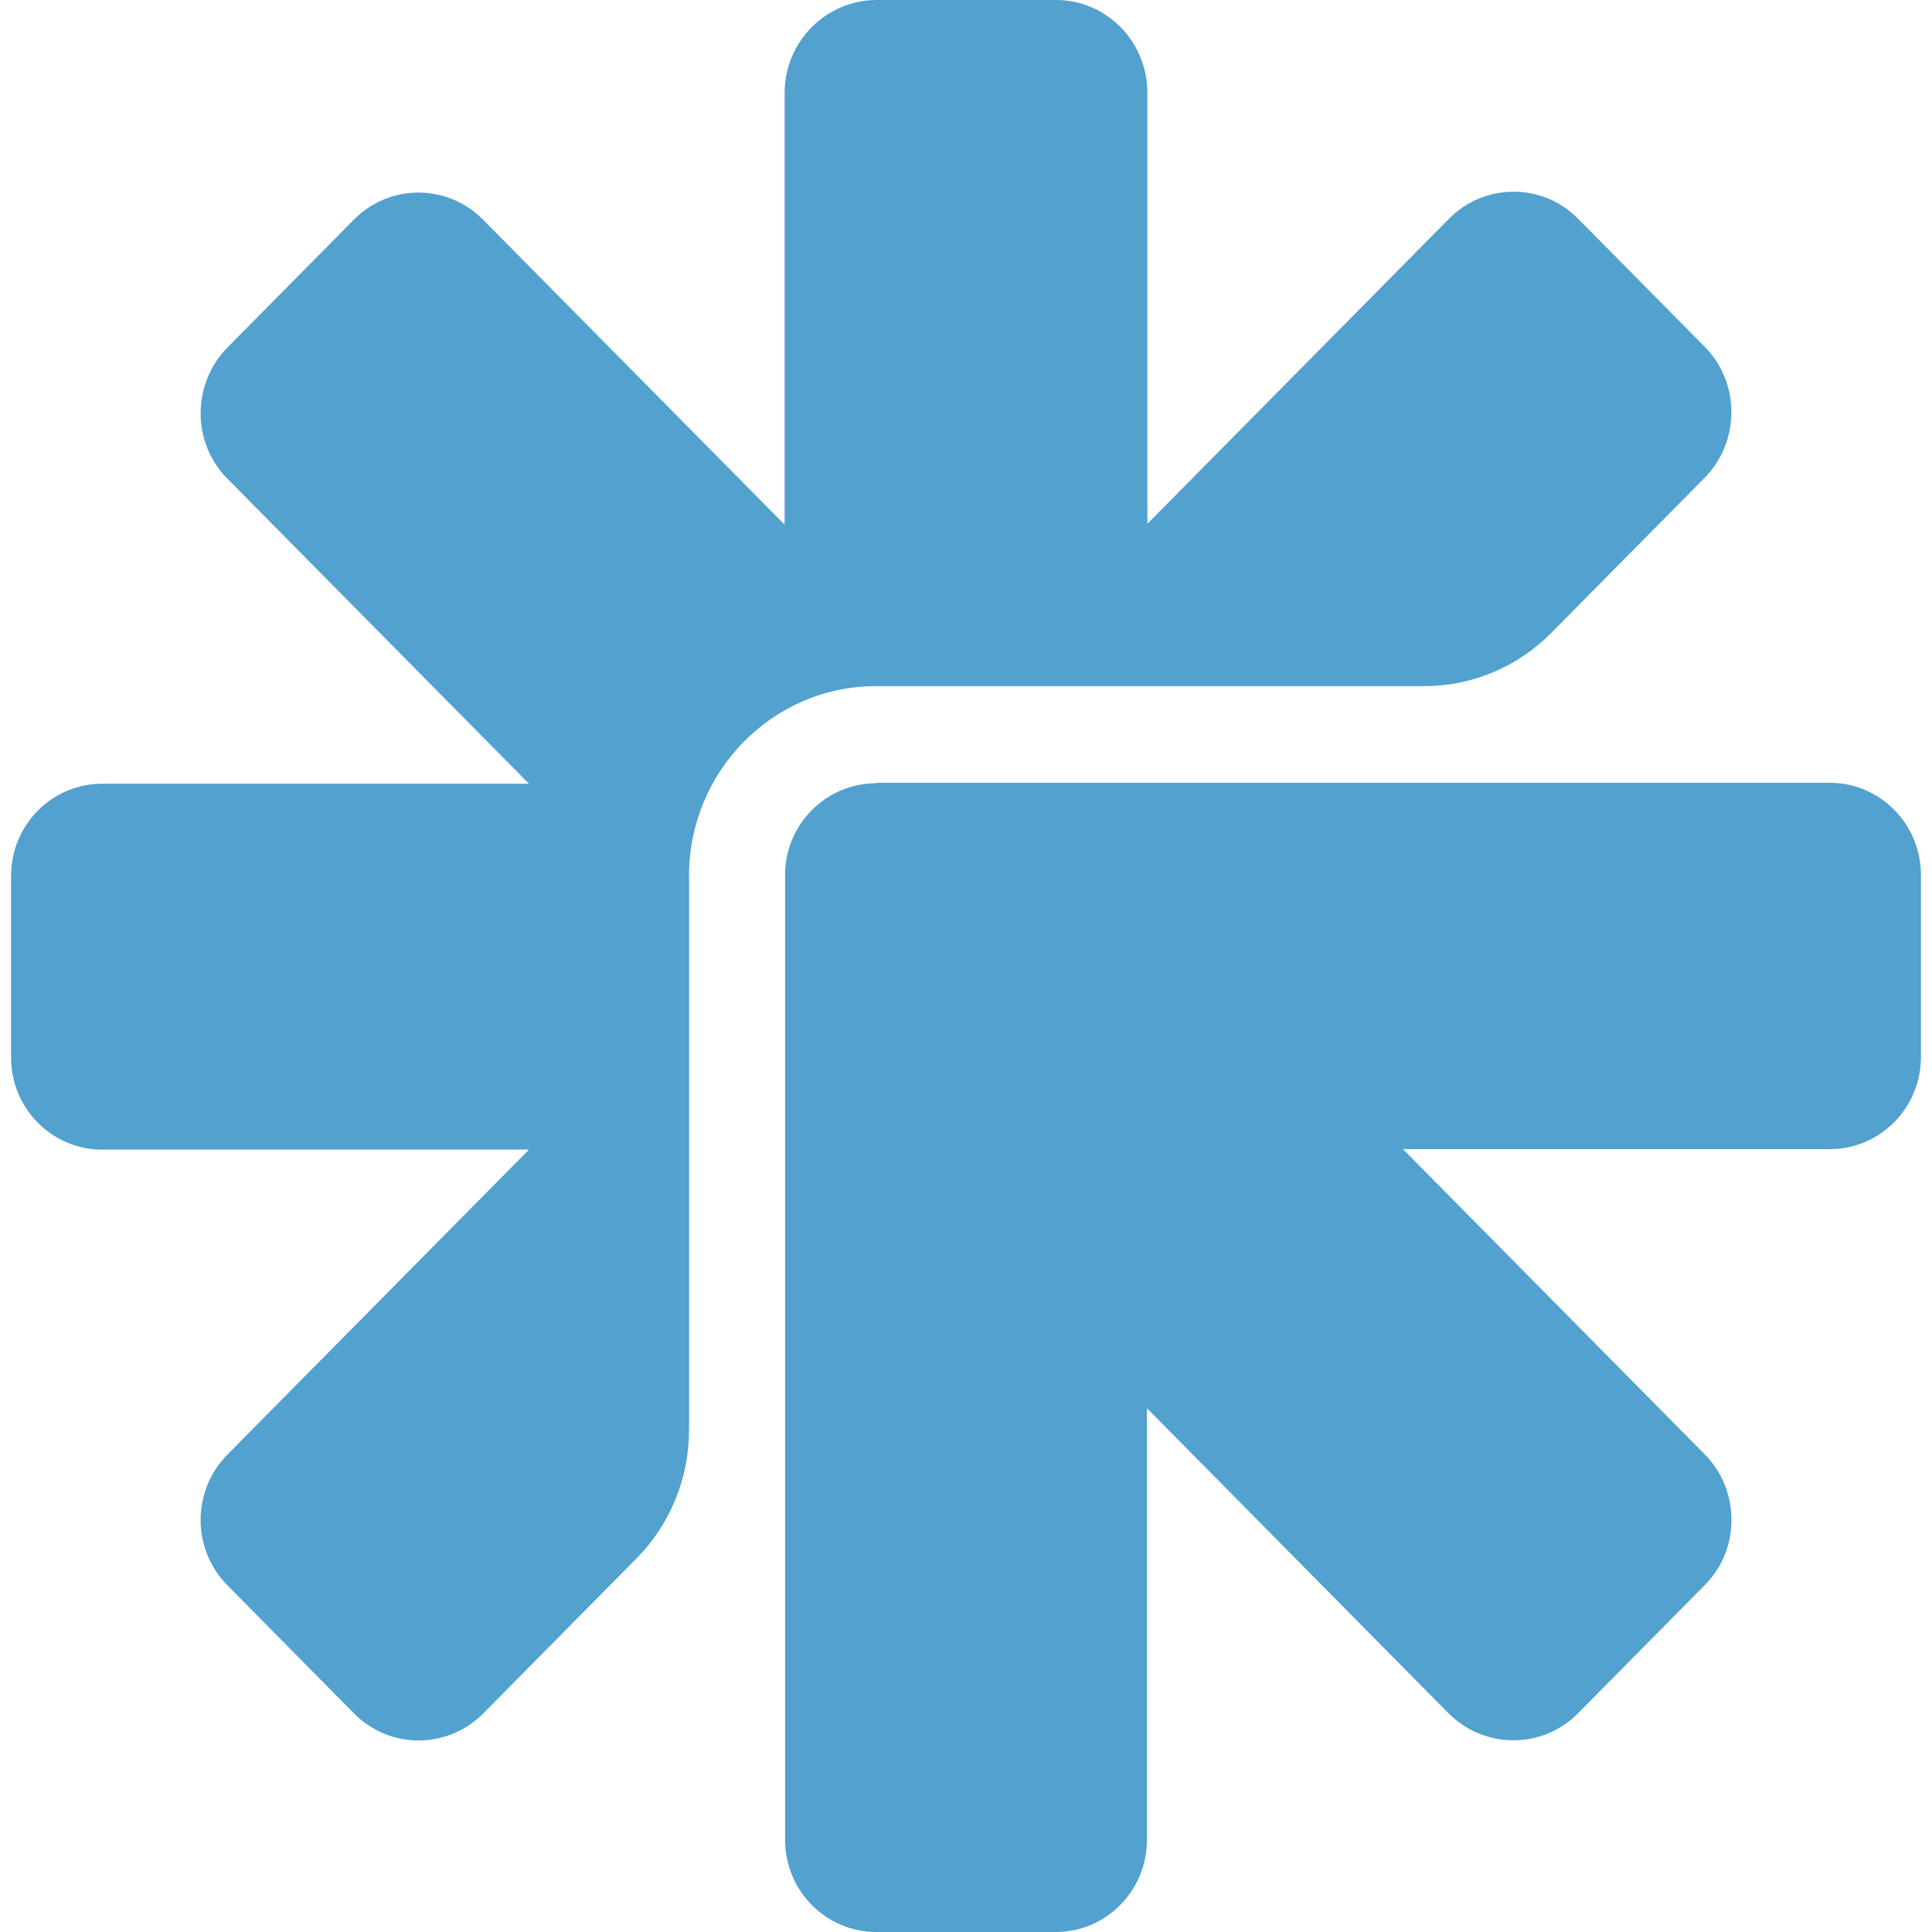 <?xml version="1.0" encoding="UTF-8" standalone="no"?>
<svg width="128" height="128"
  
  
   viewBox="0 0 39.542 40"
   fill="none"
   version="1.1"
   id="svg16"
   sodipodi:docname="AESOFT_Icon.svg"
   inkscape:version="1.1.2 (0a00cf5339, 2022-02-04)"
   xmlns:inkscape="http://www.inkscape.org/namespaces/inkscape"
   xmlns:sodipodi="http://sodipodi.sourceforge.net/DTD/sodipodi-0.dtd"
   xmlns="http://www.w3.org/2000/svg"
   xmlns:svg="http://www.w3.org/2000/svg">
  <defs
     id="defs20" />
  <sodipodi:namedview
     id="namedview18"
     pagecolor="#ffffff"
     bordercolor="#666666"
     borderopacity="1.0"
     inkscape:pageshadow="2"
     inkscape:pageopacity="0.0"
     inkscape:pagecheckerboard="0"
     showgrid="false"
    
     fit-margin-top="0"
     fit-margin-left="0"
     fit-margin-right="0"
     fit-margin-bottom="0"
     inkscape:zoom="9.9699248"
     inkscape:cx="34.303167"
     inkscape:cy="19.96003"
     inkscape:window-width="3840"
     inkscape:window-height="2051"
     inkscape:window-x="2560"
     inkscape:window-y="0"
     inkscape:window-maximized="1"
     inkscape:current-layer="svg16" />
  <path
     fill-rule="evenodd"
     clip-rule="evenodd"
     d="m 21.637,0 c 1.044,0 1.889,0.863 1.889,1.919 v 8.926 l 6.247,-6.318 c 0.735,-0.744 1.934,-0.744 2.669,0 l 2.624,2.654 c 0.736,0.744 0.736,1.956 0,2.709 L 31.888,13.104 c -0.699,0.707 -1.643,1.102 -2.633,1.102 H 17.905 c -2.134,0 -3.868,1.763 -3.868,3.921 v 11.478 c 0,1.001 -0.391,1.956 -1.09,2.663 l -3.169,3.205 c -0.735,0.744 -1.934,0.753 -2.679,0 L 4.476,32.819 c -0.735,-0.744 -0.735,-1.956 0,-2.7 L 10.723,23.802 H 1.889 C 0.844,23.802 0,22.948 0,21.892 v -3.756 c 0,-1.056 0.844,-1.91 1.889,-1.91 H 10.723 L 4.476,9.908 c -0.735,-0.744 -0.735,-1.956 0,-2.709 L 7.1,4.545 c 0.735,-0.744 1.934,-0.744 2.669,0 l 6.247,6.318 V 1.919 C 16.017,0.863 16.87,0.009 17.905,0 Z"
     fill="#52a1cf"
     id="path12" />
  <path
     fill-rule="evenodd"
     clip-rule="evenodd"
     d="m 17.914,16.207 h 19.739 c 1.044,0 1.889,0.854 1.889,1.91 v 3.765 c 0,1.056 -0.845,1.91 -1.889,1.91 h -8.835 l 6.247,6.318 c 0.372,0.377 0.554,0.863 0.554,1.359 0,0.496 -0.182,0.973 -0.554,1.35 l -2.624,2.654 c -0.736,0.744 -1.934,0.744 -2.679,0 L 23.517,29.155 V 38.09 c 0,1.056 -0.844,1.91 -1.889,1.91 h -3.714 c -1.044,0 -1.889,-0.854 -1.889,-1.91 V 18.117 c 0,-1.056 0.854,-1.901 1.889,-1.901 z"
     fill="#52a1cf"
     id="path14" />
</svg>
